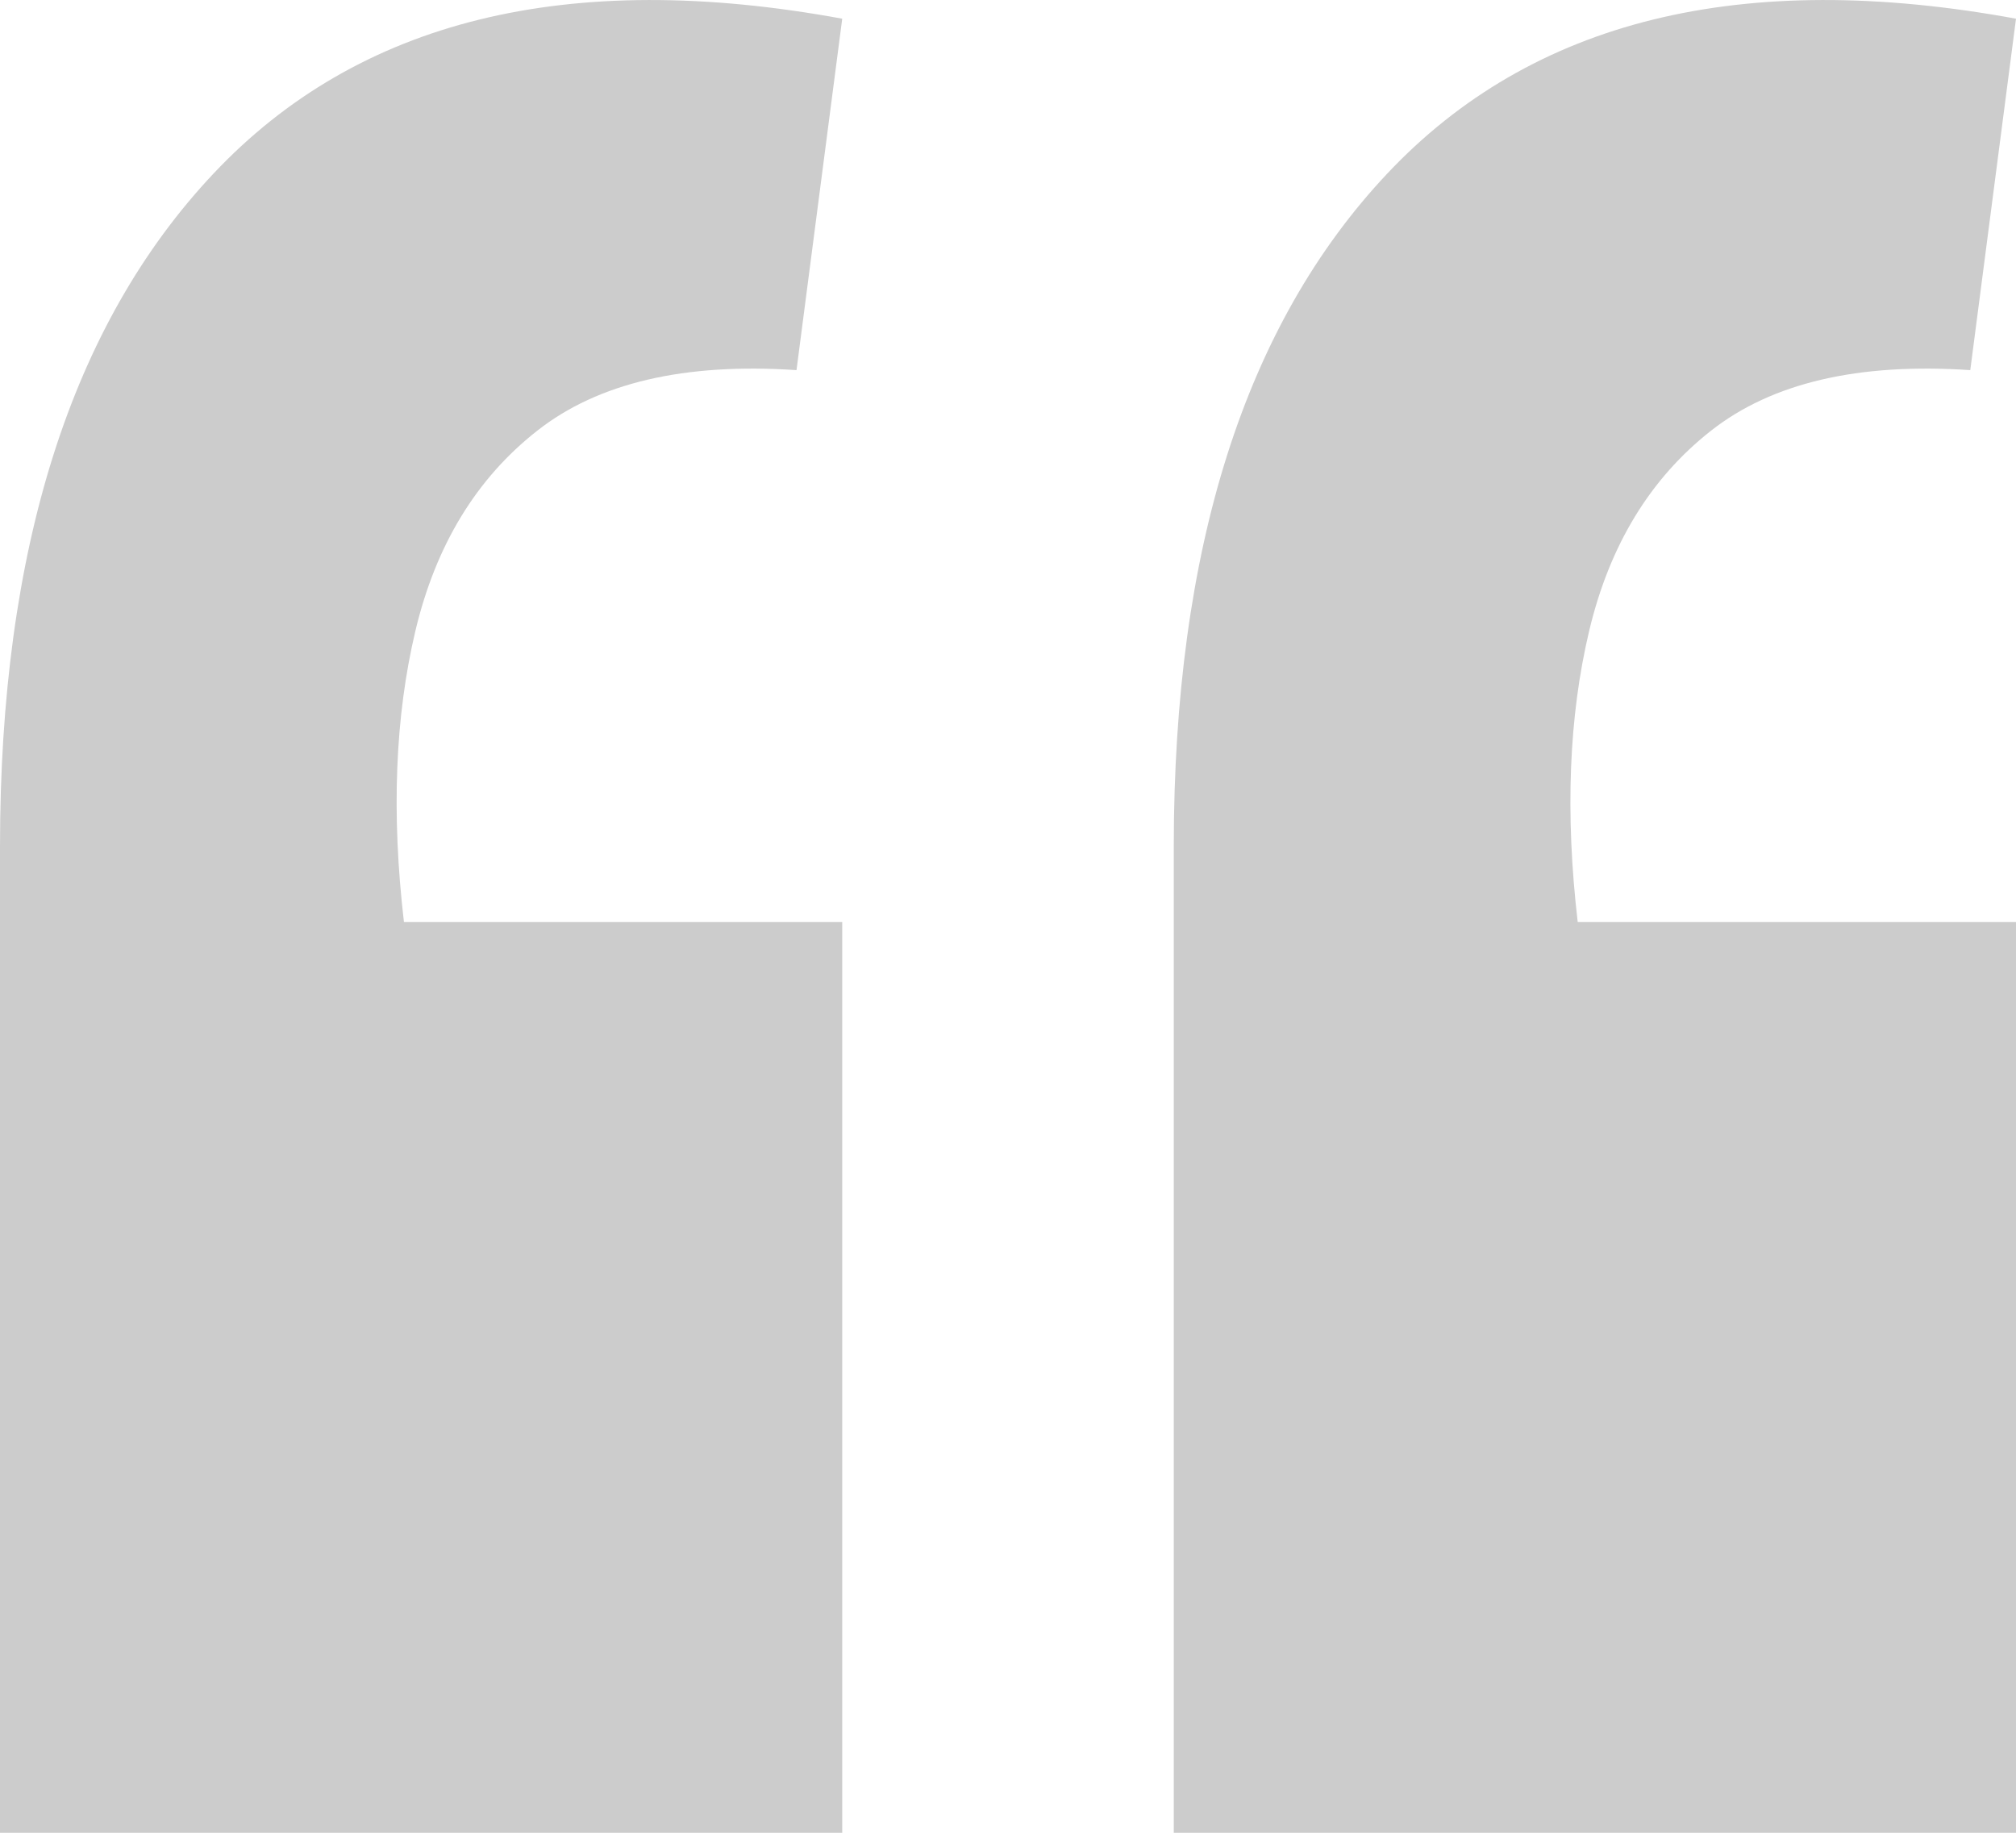 <svg width="22" height="20" viewBox="0 0 22 20" fill="none" xmlns="http://www.w3.org/2000/svg">
<path d="M22 0.204L21.501 4.039C20.281 3.957 19.338 4.177 18.673 4.699C18.008 5.221 17.564 5.95 17.342 6.885C17.12 7.82 17.079 8.878 17.217 10.061H22V20H12.809V9.236C12.809 5.991 13.585 3.544 15.138 1.895C16.718 0.217 19.006 -0.346 22 0.204ZM9.191 0.204L8.692 4.039C7.472 3.957 6.529 4.177 5.864 4.699C5.198 5.221 4.755 5.95 4.533 6.885C4.311 7.82 4.27 8.878 4.408 10.061H9.191V20H0V9.236C0 5.991 0.776 3.544 2.329 1.895C3.909 0.217 6.197 -0.346 9.191 0.204Z" fill="#CCCCCC"/>
</svg>
